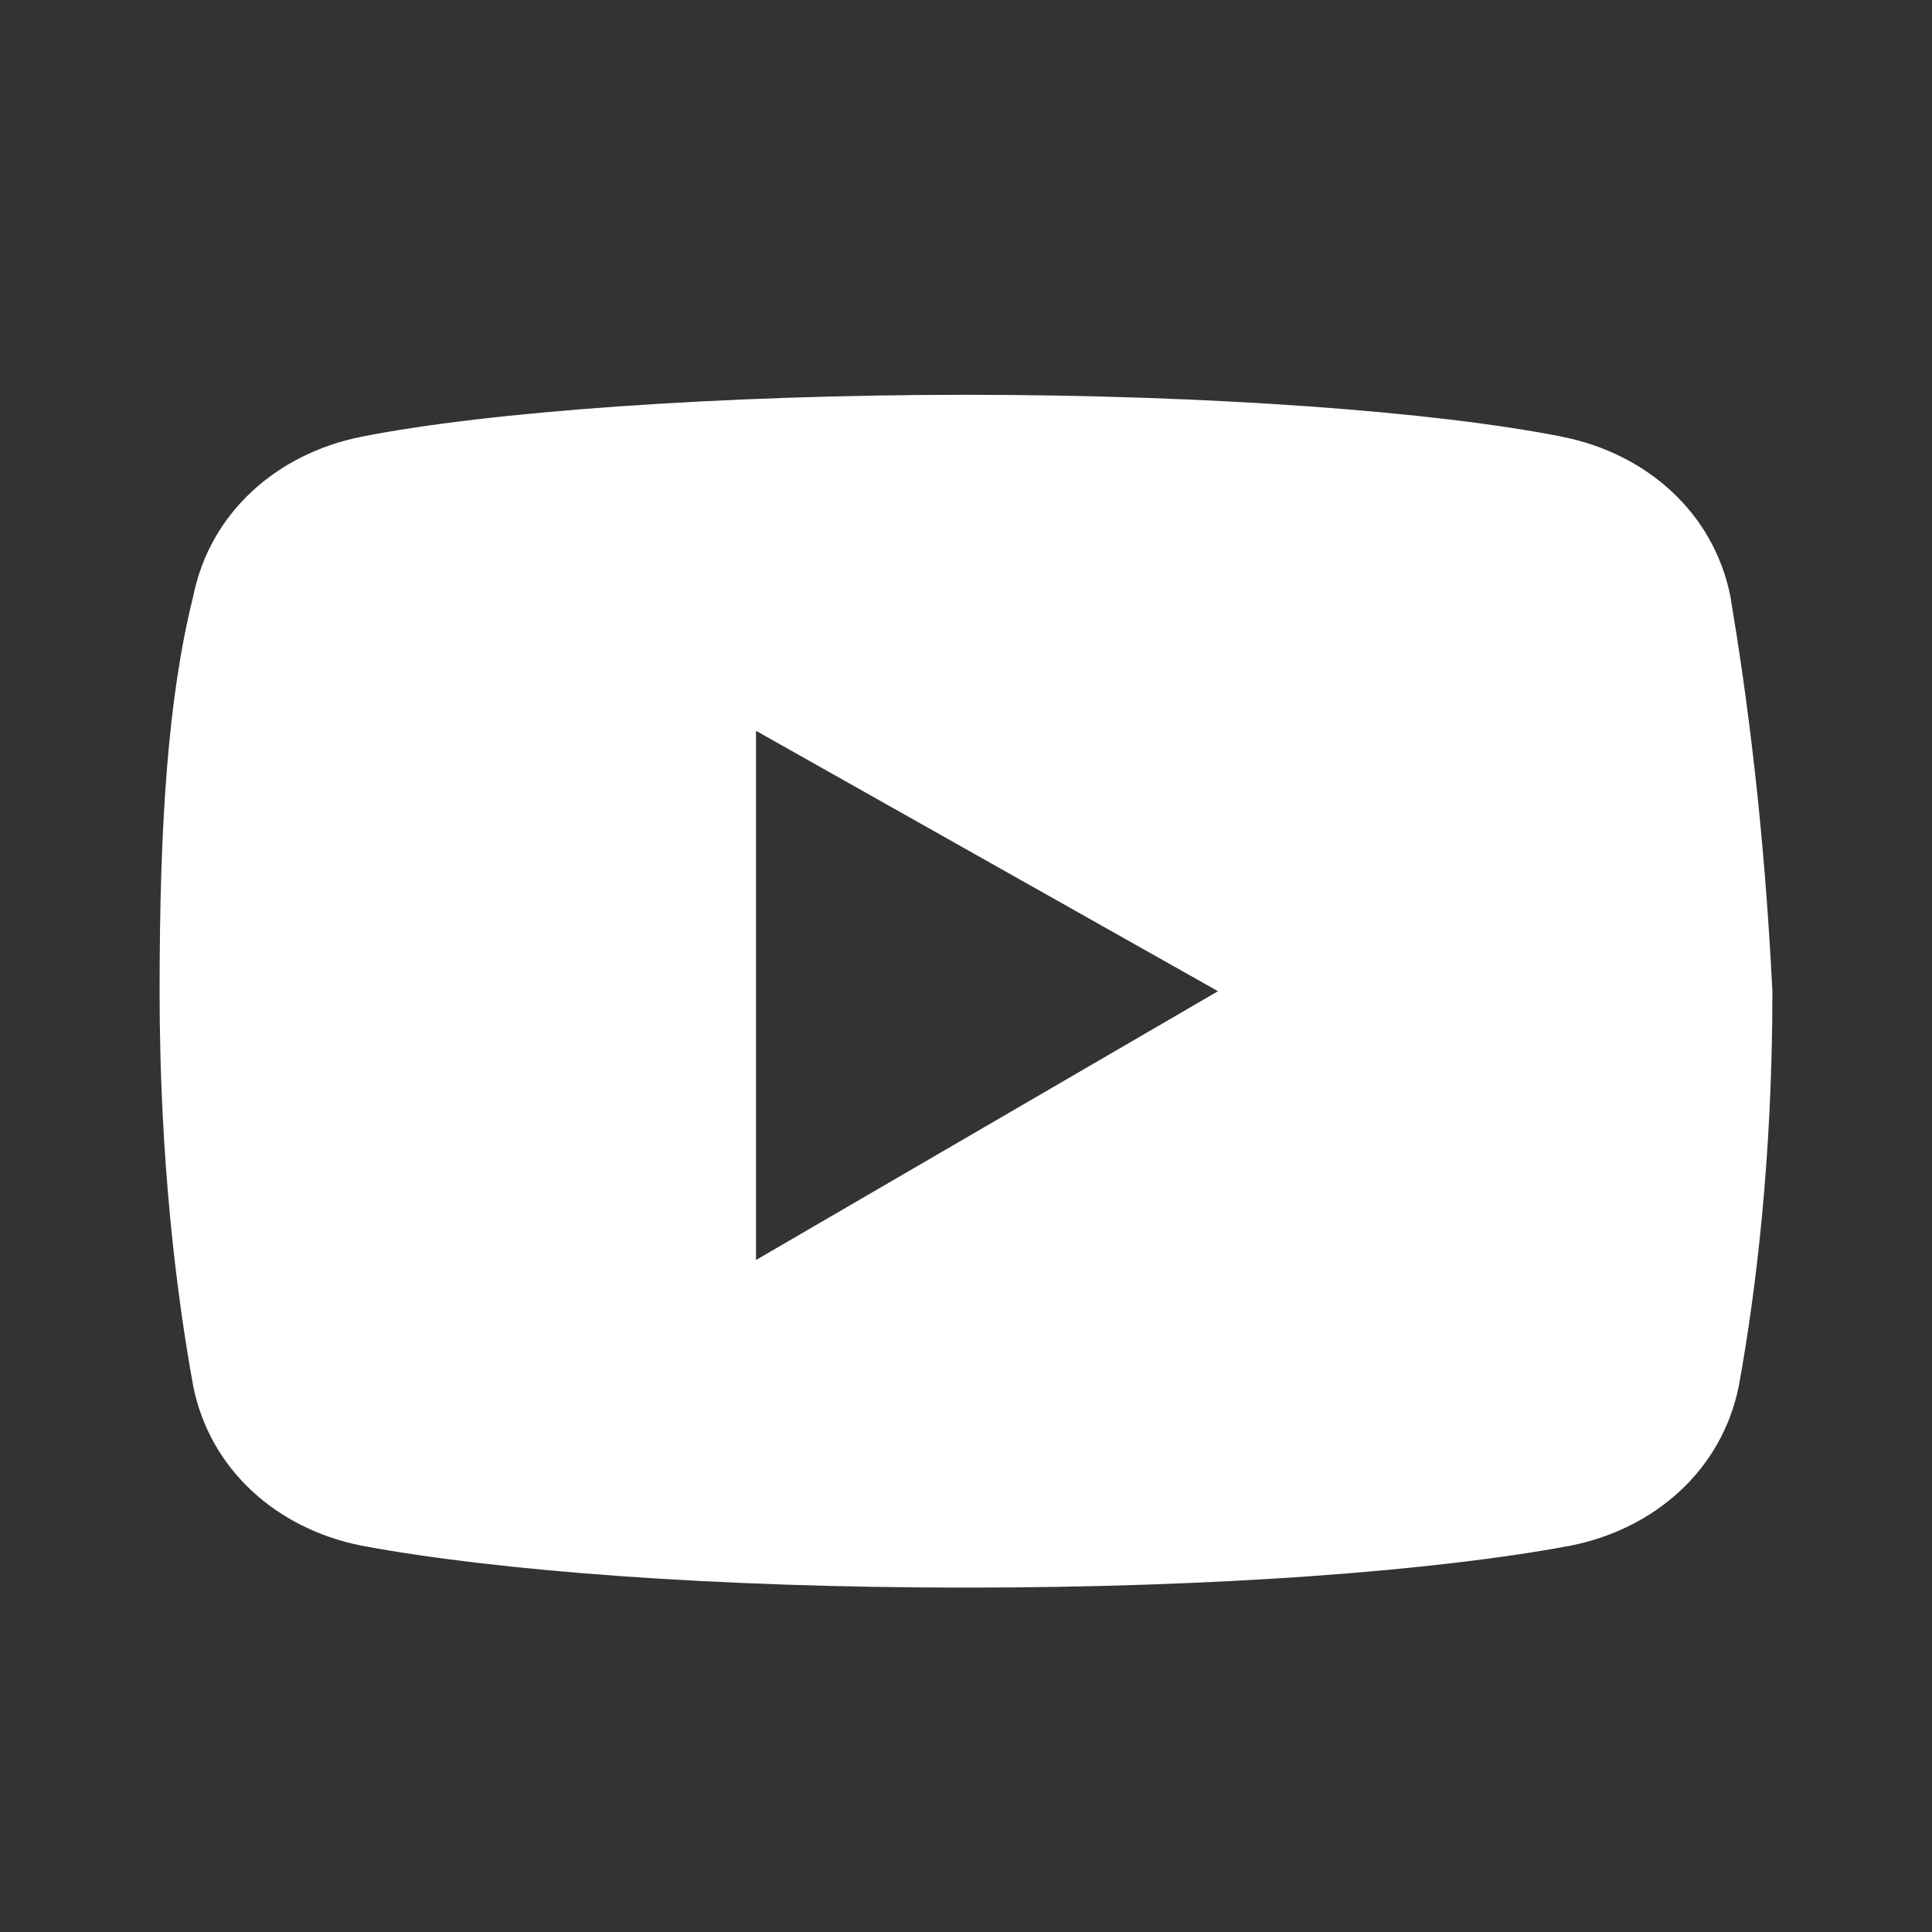 <svg enable-background="new 0 0 23 23" viewBox="0 0 23 23" xmlns="http://www.w3.org/2000/svg"><rect x="0" y="0" width="23" height="23" fill="#333333" stroke="none"/><path d="m20.6 7.1c-.2-1-1-1.7-2-1.9-1.5-.3-4.2-.5-7.1-.5s-5.7.2-7.2.5c-1 .2-1.8.9-2 1.9-.3 1.2-.4 2.7-.4 4.7s.2 3.6.4 4.7c.2 1 1 1.7 2 1.9 1.6.3 4.2.5 7.2.5s5.6-.2 7.2-.5c1-.2 1.8-.9 2-1.9.2-1.1.4-2.7.4-4.7-.1-2-.3-3.5-.5-4.7zm-11.6 7.9v-6.3l5.5 3.1z" fill="#fff"/></svg>